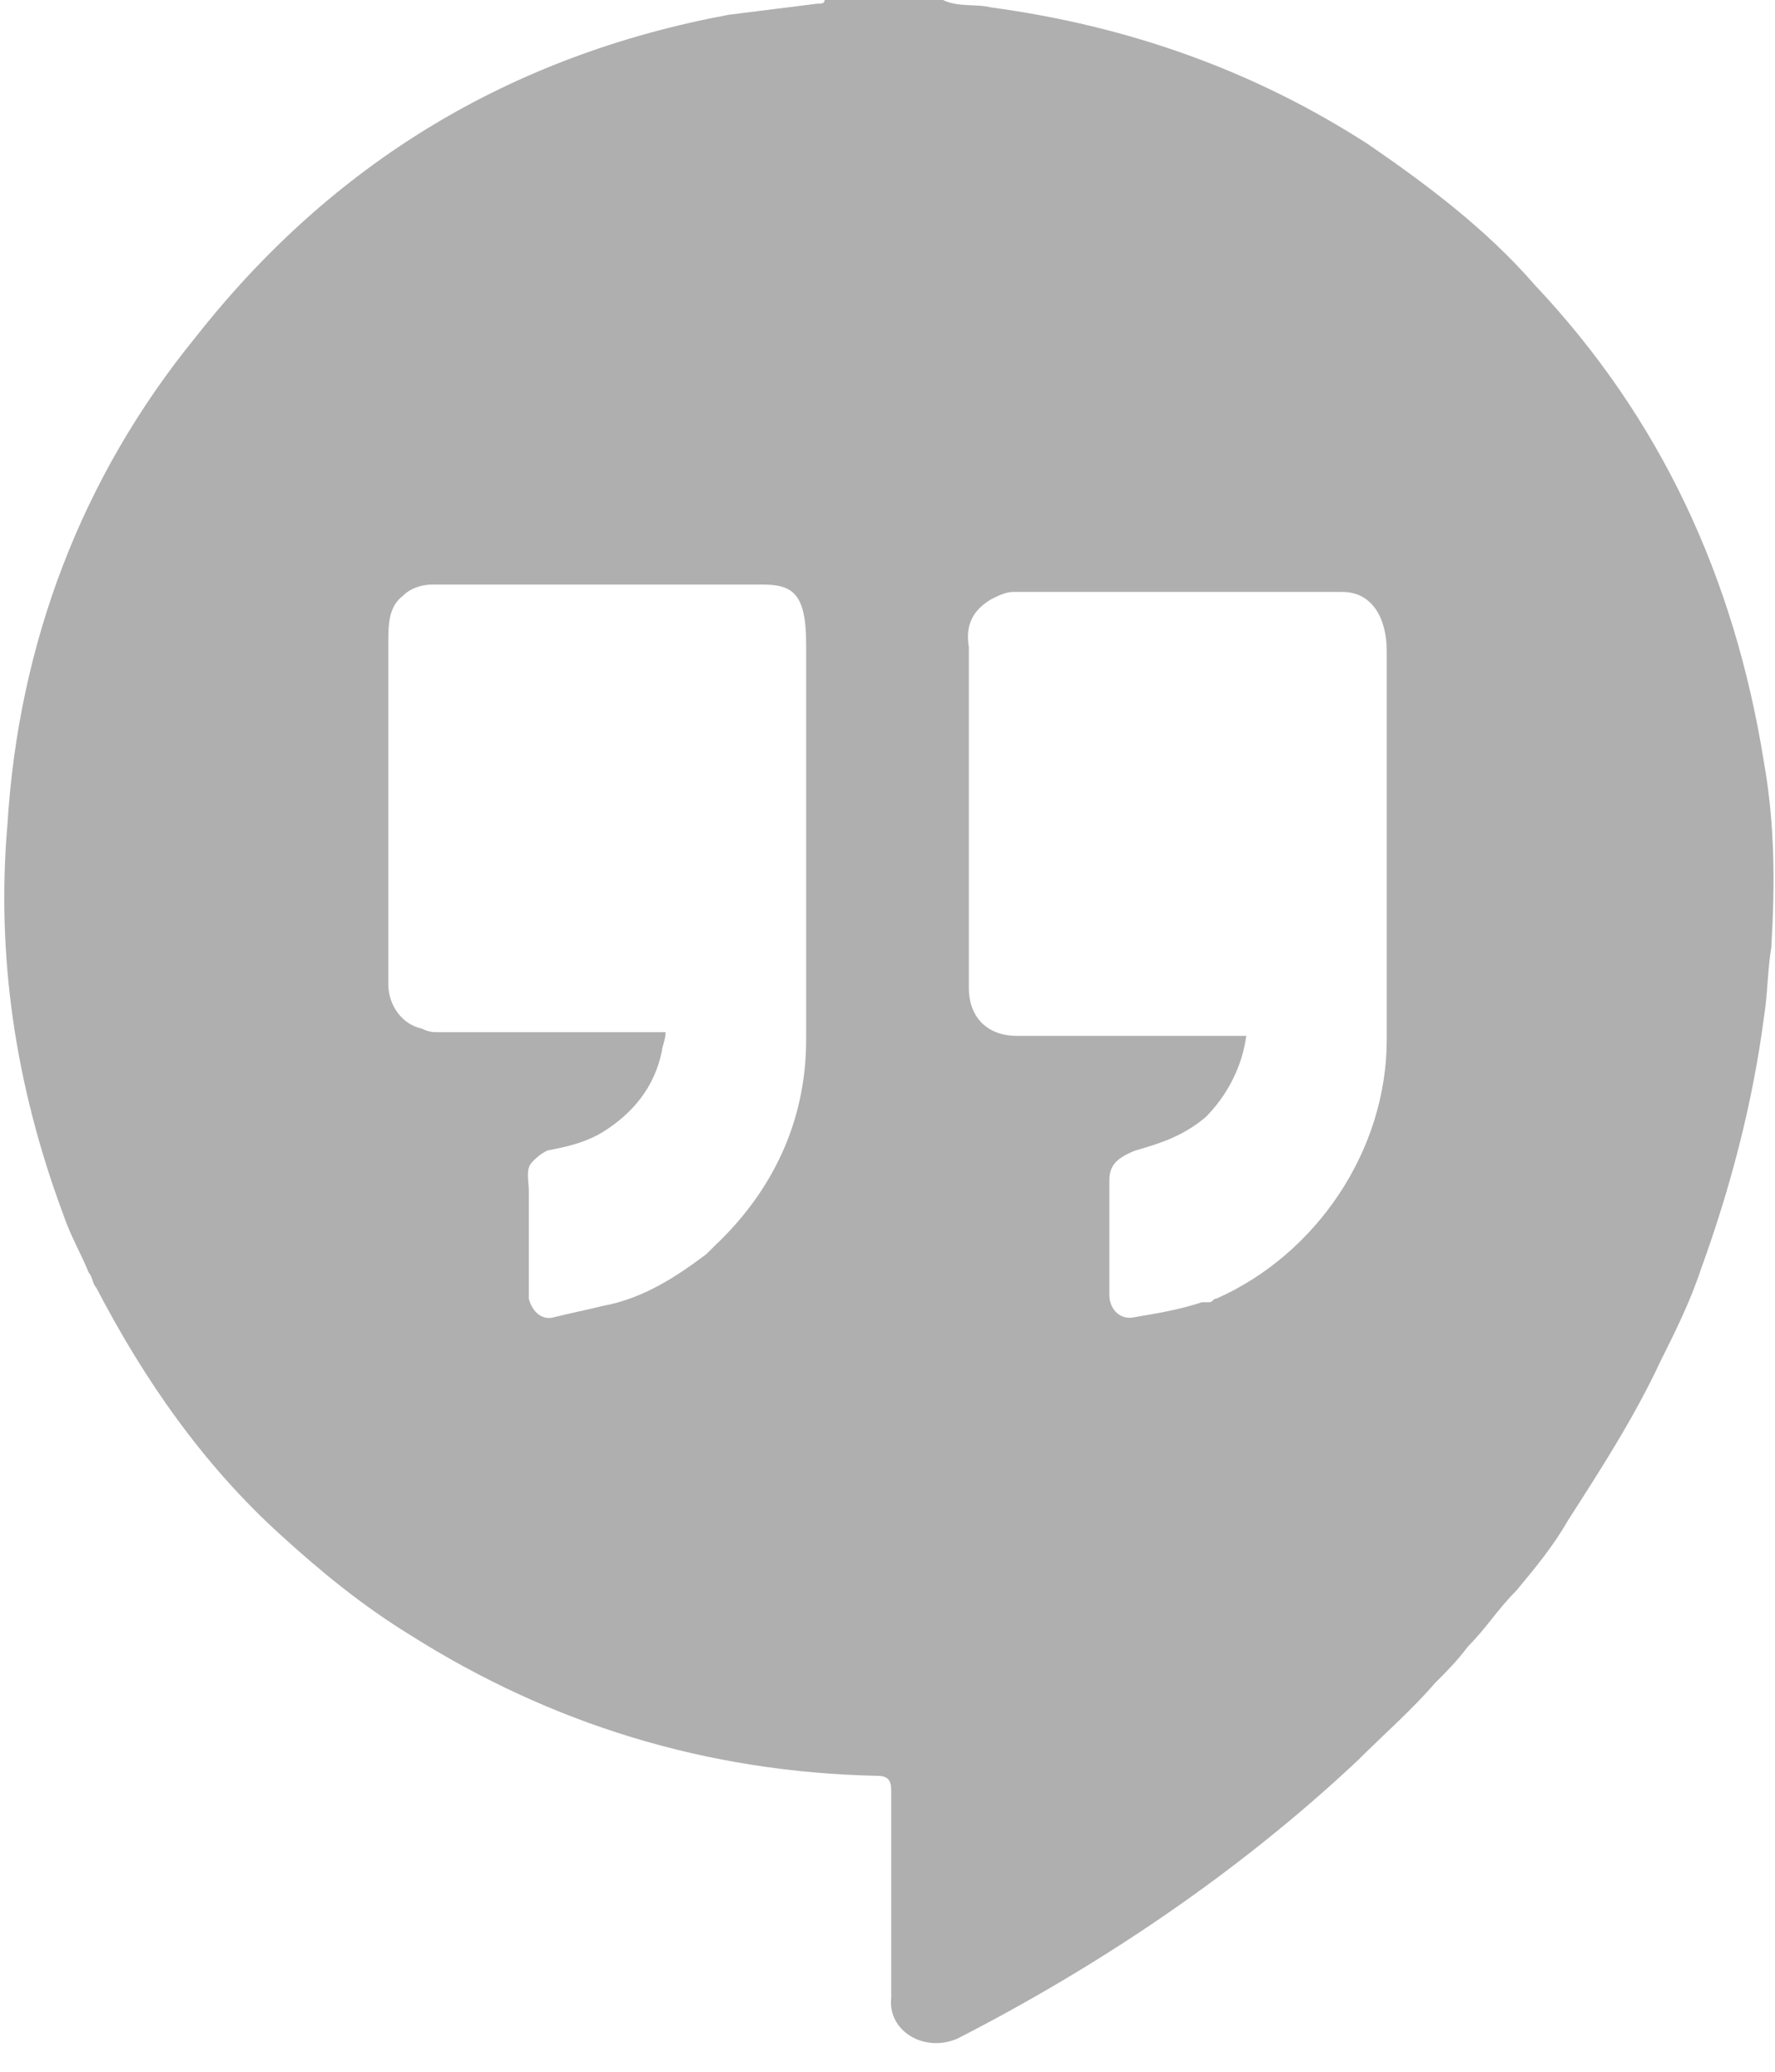 <svg xmlns="http://www.w3.org/2000/svg" width="42" height="49" viewBox="0 0 42 49" fill="none">
<g clip-path="url(#clip0_7445_4353)">
<path d="M22.663 48.212C26.075 46.462 29.313 44.275 32.113 41.65C32.725 41.038 33.425 40.425 33.95 39.812C34.213 39.55 34.475 39.288 34.738 38.938C35.175 38.5 35.438 38.062 35.875 37.625C36.313 37.1 36.75 36.575 37.1 35.962C37.888 34.737 38.675 33.513 39.288 32.2C39.638 31.5 39.988 30.8 40.25 30.012C40.95 28.087 41.475 26.075 41.738 24.062C41.825 23.538 41.825 22.925 41.913 22.4C42 20.913 42 19.512 41.738 18.025C41.038 13.65 39.288 9.887 36.313 6.737C35.175 5.425 33.775 4.375 32.375 3.413C29.663 1.663 26.688 0.613 23.45 0.175C23.1 0.087 22.663 0.175 22.313 0H19.513C19.513 0.087 19.425 0.087 19.338 0.087C18.638 0.175 17.938 0.263 17.238 0.35C12.075 1.312 7.875 3.85 4.638 7.963C1.925 11.287 0.438 15.225 0.175 19.512C-0.087 22.575 0.35 25.637 1.488 28.7C1.663 29.225 1.925 29.663 2.1 30.1C2.188 30.188 2.188 30.363 2.275 30.45C3.413 32.638 4.813 34.65 6.65 36.312C7.613 37.188 8.575 37.975 9.713 38.675C13.038 40.775 16.713 41.913 20.738 42C21 42 21.088 42.087 21.088 42.35V47.25C21 48.038 21.875 48.562 22.663 48.212ZM22.925 15.312C22.838 14.787 23.013 14.438 23.45 14.175C23.625 14.088 23.8 14 23.975 14C26.6 14 29.138 14 31.763 14C32.463 14 32.813 14.613 32.813 15.4C32.813 15.75 32.813 21.613 32.813 24.587C32.813 27.212 31.15 29.663 28.788 30.712C28.7 30.712 28.7 30.8 28.613 30.8C28.613 30.887 28.7 30.887 28.788 30.887C28.7 30.887 28.7 30.887 28.613 30.8H28.525C28.525 30.8 28.525 30.8 28.438 30.8C27.913 30.975 27.388 31.062 26.863 31.15C26.513 31.238 26.25 30.975 26.25 30.625C26.25 30.363 26.25 30.1 26.25 29.75C26.25 29.225 26.25 28.788 26.25 28.262C26.25 28.175 26.25 28 26.25 27.913C26.25 27.562 26.425 27.387 26.863 27.212C27.475 27.038 28 26.863 28.525 26.425C29.05 25.9 29.4 25.2 29.488 24.5C27.825 24.5 26.25 24.5 24.588 24.5C24.413 24.5 24.238 24.5 24.063 24.5C23.363 24.5 22.925 24.062 22.925 23.363C22.925 20.738 22.925 18.025 22.925 15.312C22.925 15.4 22.925 15.4 22.925 15.312ZM19.075 24.587C19.075 26.512 18.288 28.175 16.888 29.488C16.8 29.575 16.713 29.663 16.713 29.663C16.013 30.188 15.225 30.712 14.263 30.887C13.913 30.975 13.475 31.062 13.125 31.15C12.863 31.238 12.6 31.062 12.513 30.712C12.513 29.837 12.513 29.05 12.513 28.175C12.513 27.913 12.425 27.65 12.6 27.475C12.688 27.387 12.775 27.3 12.95 27.212C13.388 27.125 13.825 27.038 14.263 26.775C14.963 26.337 15.488 25.725 15.663 24.85C15.663 24.762 15.75 24.587 15.75 24.413C14 24.413 12.25 24.413 10.413 24.413C10.238 24.413 10.15 24.413 9.975 24.325C9.538 24.238 9.188 23.8 9.188 23.275C9.188 20.562 9.188 17.938 9.188 15.225C9.188 14.787 9.188 14.35 9.538 14.088C9.713 13.912 9.975 13.825 10.238 13.825C12.863 13.825 15.488 13.825 18.025 13.825C18.725 13.825 19.075 14 19.075 15.225C19.075 15.575 19.075 21.613 19.075 24.587Z" fill="#AFAFAF"/>
</g>
<defs>
<clipPath id="clip0_7445_4353">
<rect width="42" height="49" fill="white"/>
</clipPath>
</defs>
</svg>